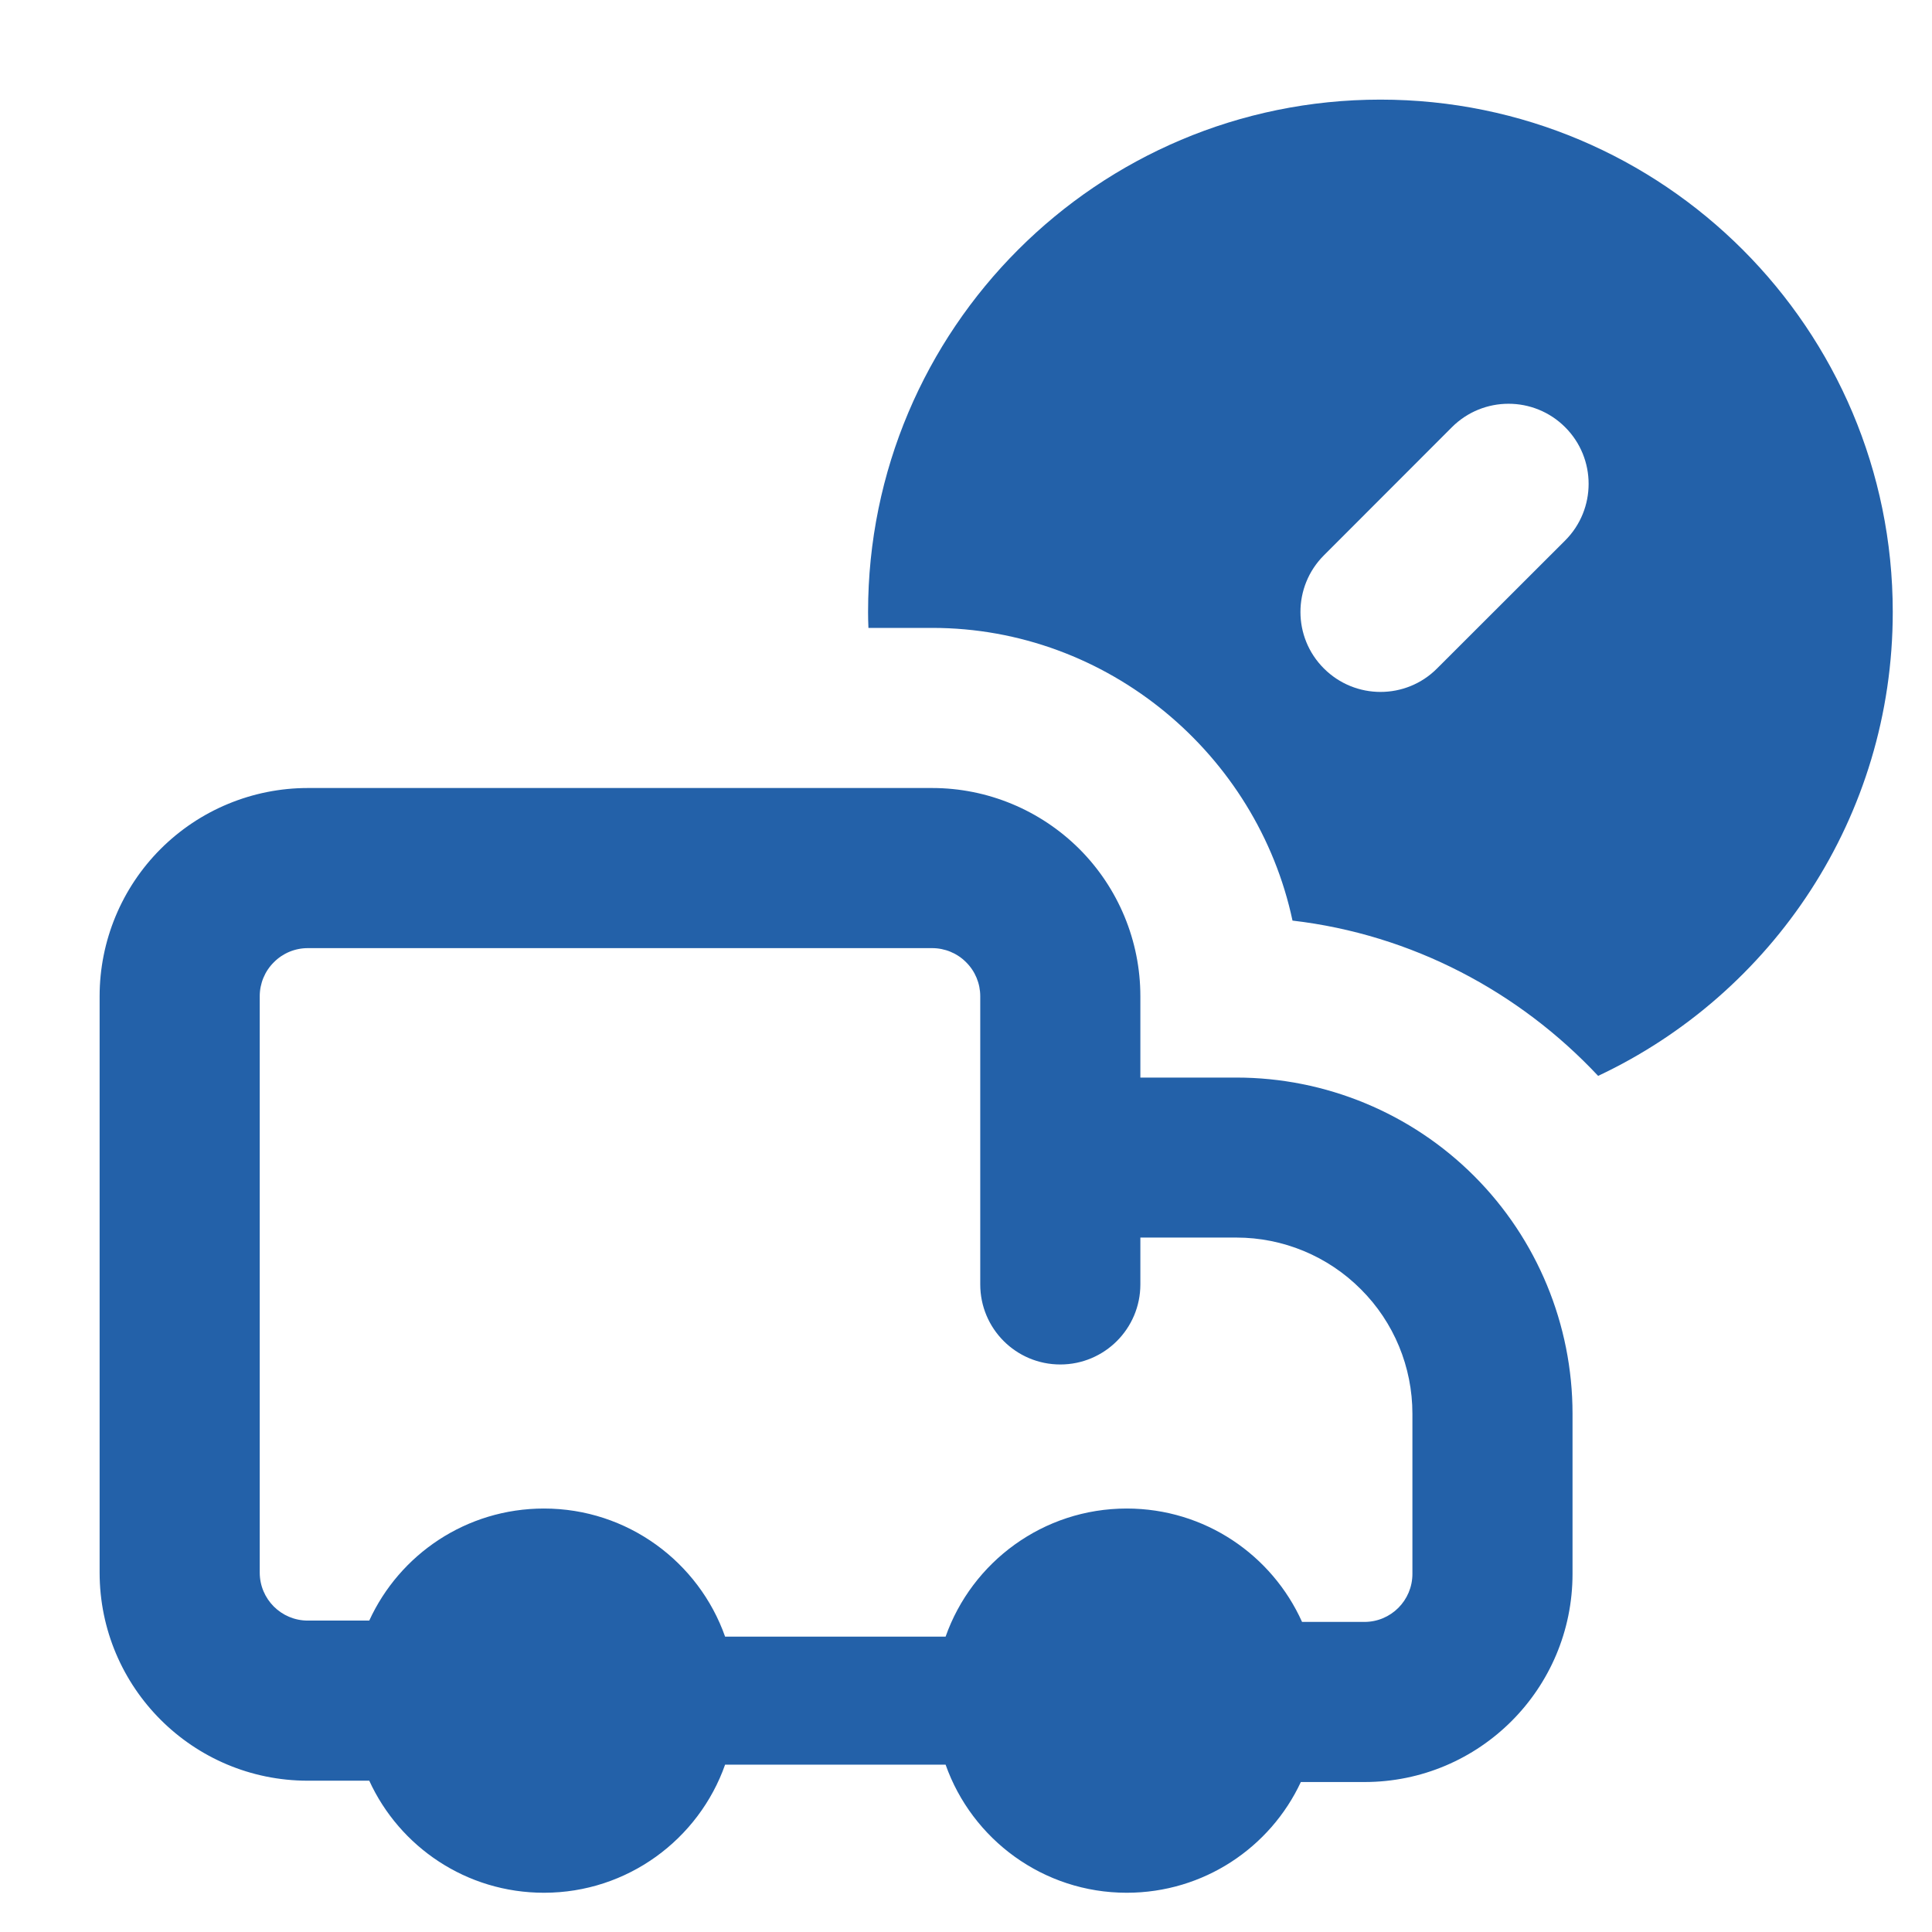 <svg width="16" height="16" viewBox="0 0 16 16" fill="none" xmlns="http://www.w3.org/2000/svg">
    <g clip-path="url(#clip0_4412_3422)">
        <path fill-rule="evenodd" clip-rule="evenodd" d="M7.189 5.068C7.189 2.725 9.089 0.825 11.432 0.825C13.776 0.825 15.675 2.725 15.675 5.068C15.675 6.767 14.677 8.232 13.235 8.91C12.582 8.213 11.693 7.739 10.704 7.624C10.411 6.248 9.177 5.2 7.72 5.2H7.192C7.19 5.156 7.189 5.112 7.189 5.068ZM12.962 3.538C13.221 3.797 13.221 4.217 12.962 4.476L11.901 5.536C11.643 5.795 11.223 5.795 10.964 5.536C10.705 5.278 10.705 4.858 10.964 4.599L12.024 3.538C12.283 3.279 12.703 3.279 12.962 3.538ZM7.72 6.526C8.177 6.526 8.615 6.708 8.939 7.031C9.262 7.354 9.444 7.793 9.444 8.25V8.924H10.239C10.977 8.924 11.686 9.217 12.208 9.739C12.73 10.261 13.023 10.97 13.023 11.708V13.034C13.023 13.986 12.252 14.758 11.3 14.758H10.773C10.52 15.3 9.969 15.675 9.331 15.675C8.639 15.675 8.049 15.232 7.831 14.614H6.005C5.787 15.232 5.197 15.675 4.505 15.675C3.862 15.675 3.309 15.295 3.058 14.747H2.549C1.597 14.747 0.825 13.975 0.825 13.023V8.25C0.825 7.793 1.007 7.354 1.33 7.031C1.653 6.708 2.092 6.526 2.549 6.526H7.72ZM6.005 13.554H7.831C8.049 12.936 8.639 12.493 9.331 12.493C9.978 12.493 10.534 12.878 10.783 13.432H11.3C11.519 13.432 11.697 13.254 11.697 13.034V11.708C11.697 11.321 11.544 10.95 11.27 10.677C10.997 10.403 10.626 10.249 10.239 10.249H9.444V10.637C9.444 11.003 9.147 11.3 8.781 11.3C8.414 11.3 8.118 11.003 8.118 10.637V8.25C8.118 8.145 8.076 8.043 8.001 7.969C7.927 7.894 7.825 7.852 7.72 7.852H2.549C2.443 7.852 2.342 7.894 2.268 7.969C2.193 8.043 2.151 8.145 2.151 8.25V13.023C2.151 13.243 2.329 13.421 2.549 13.421H3.058C3.309 12.873 3.862 12.493 4.505 12.493C5.197 12.493 5.787 12.936 6.005 13.554Z" fill="#2361A9"/>
    </g>
    <defs>
        <clipPath id="clip0_4412_3422">
            <rect width="16" height="16" fill="white"/>
        </clipPath>
    </defs>
</svg>

